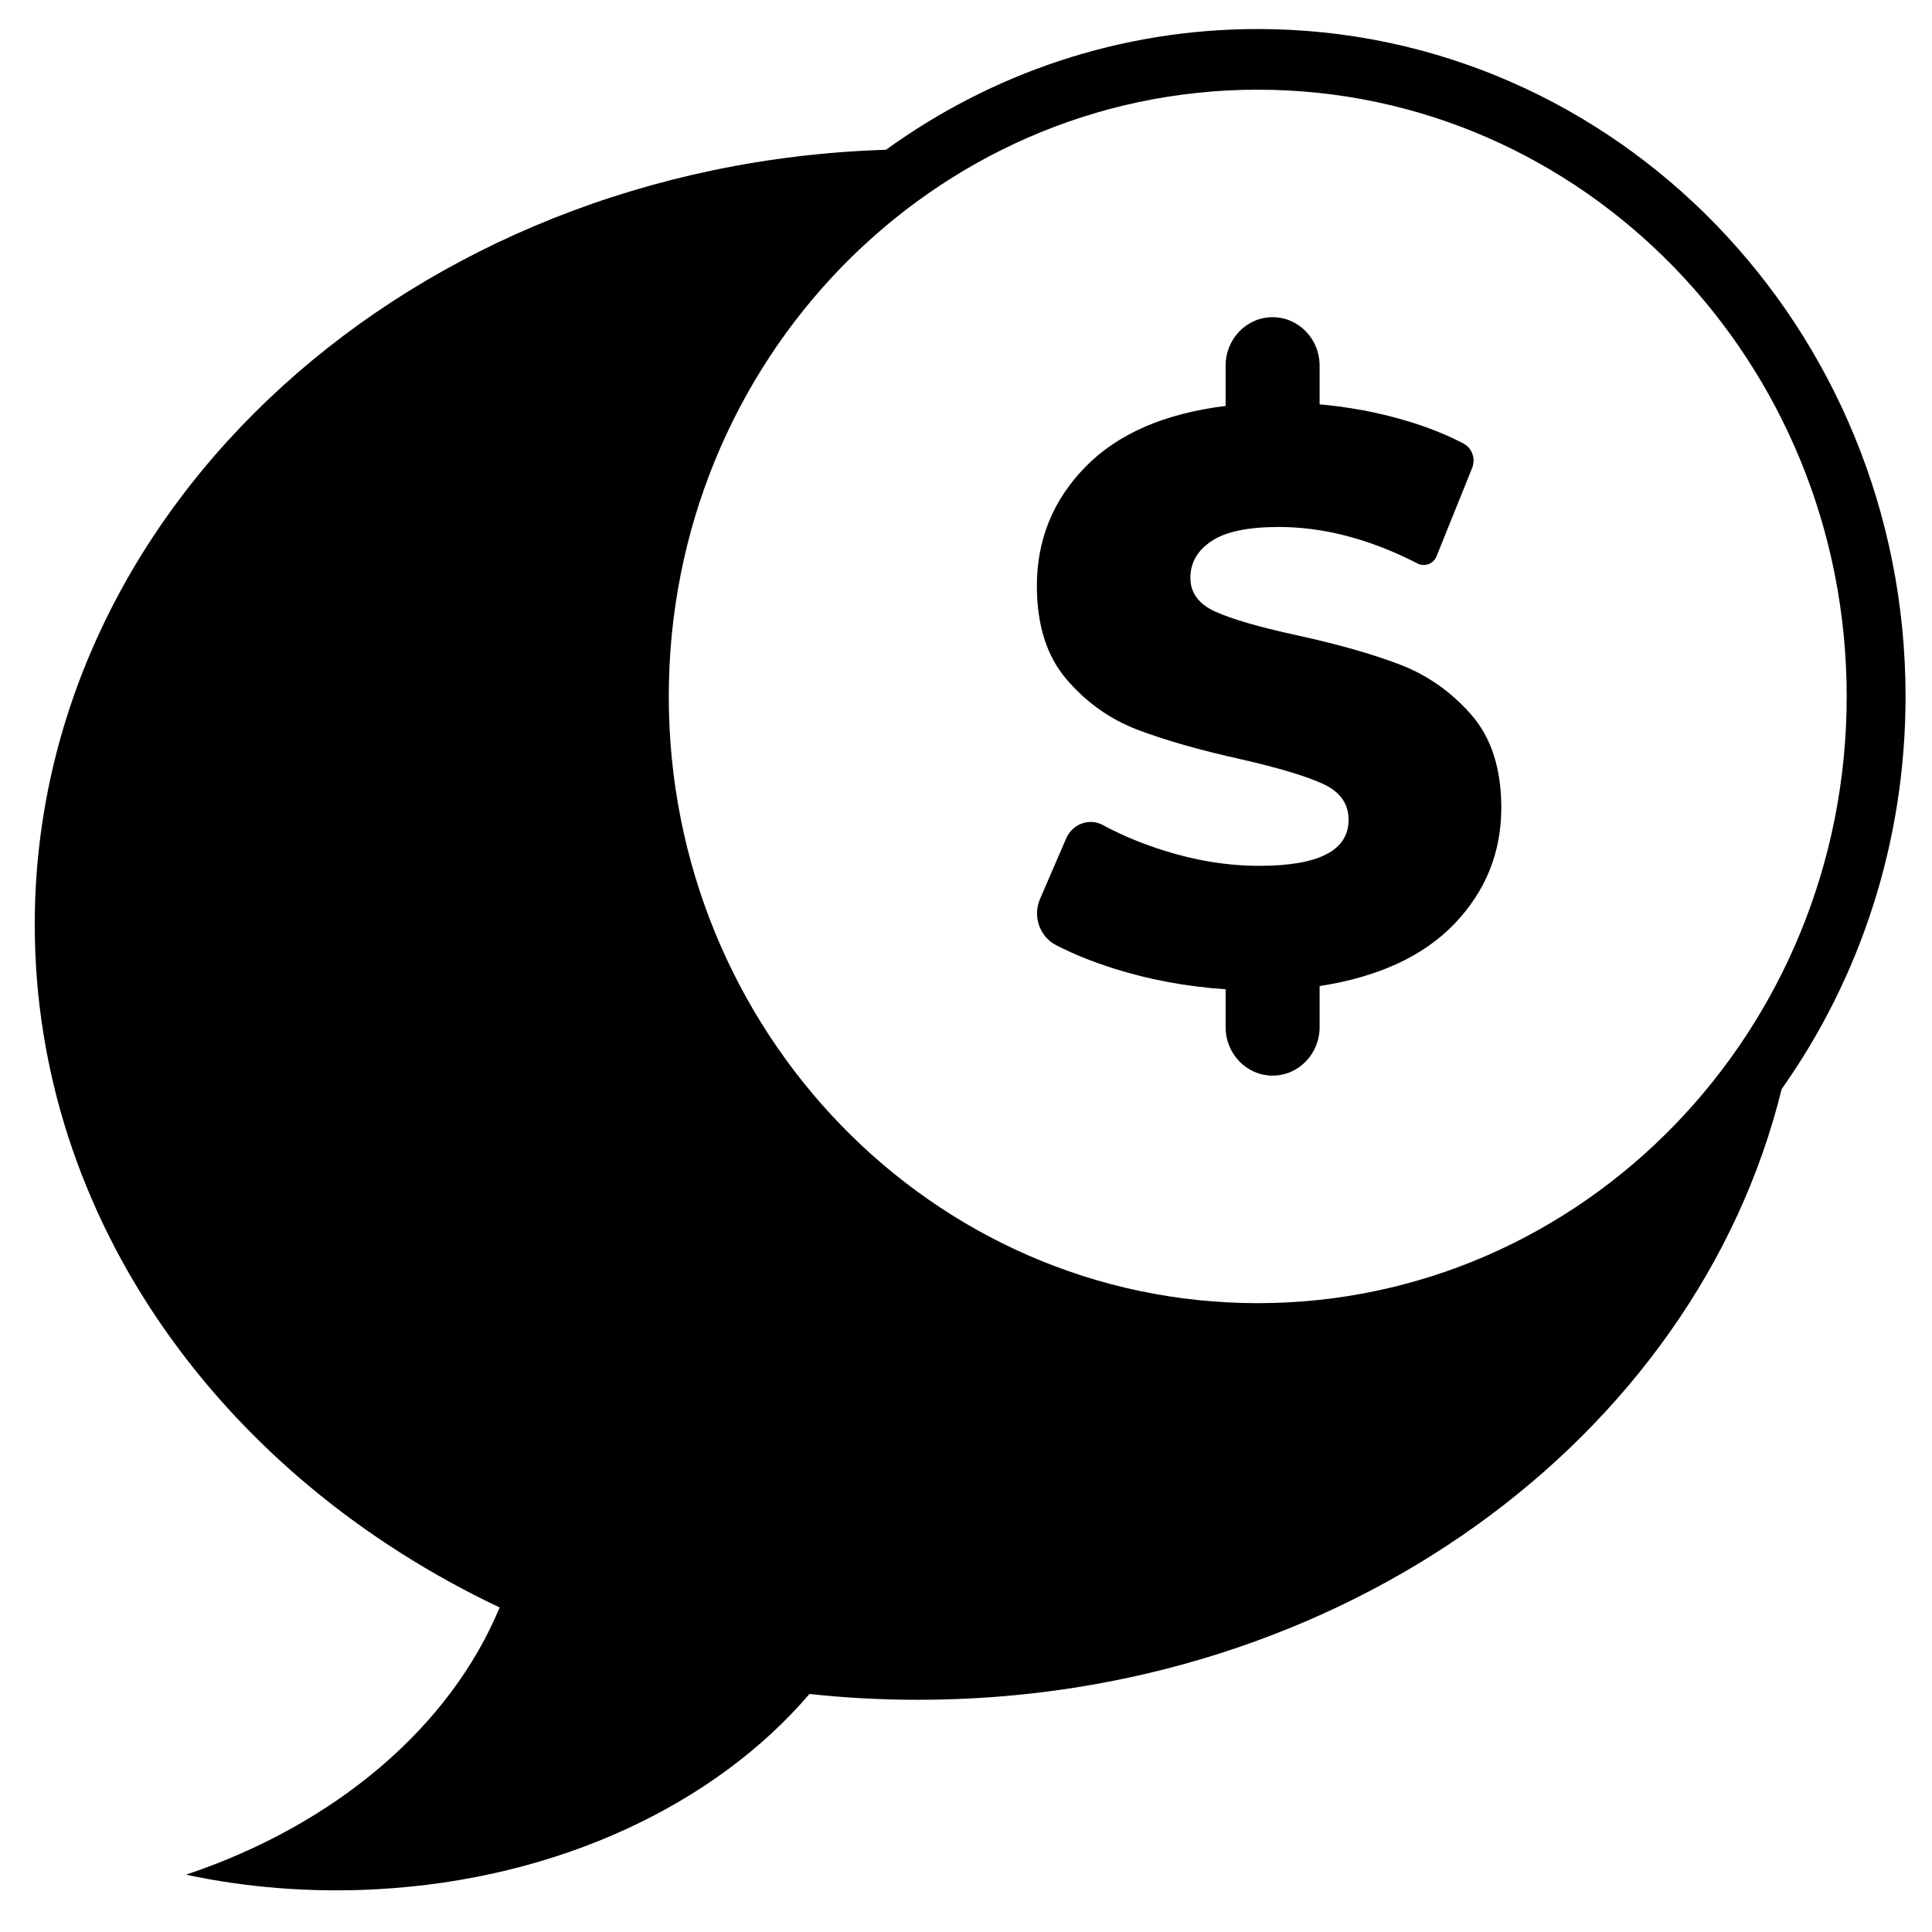 <?xml version="1.0" encoding="UTF-8"?>
<!-- Uploaded to: ICON Repo, www.iconrepo.com, Generator: ICON Repo Mixer Tools -->
<svg fill="#000000" width="800px" height="800px" version="1.1" viewBox="144 144 512 512" xmlns="http://www.w3.org/2000/svg">
 <path d="m378.8 183.69c27.887-20.16 61.855-31.996 98.512-31.996 94.82 0 171.68 79.188 171.68 176.87 0 38.891-12.184 74.848-32.832 104.05-22.785 92.523-116.58 161.85-228.84 161.85-9.754 0-19.367-0.523-28.809-1.539-24.805 29.035-66.301 49.141-114.81 51.754-17.473 0.938-34.453-0.465-50.422-3.867 39.656-13.254 70.043-39.23 83.129-70.82-73.352-34.691-123.2-102.73-123.2-180.98 0-110.96 100.24-201.38 225.59-205.32zm98.512 305.66c86.199 0 156.08-71.988 156.08-160.79 0-88.805-69.879-160.79-156.08-160.79-86.199 0-156.08 71.988-156.08 160.79 0 88.801 69.879 160.79 156.08 160.79zm64.547-131.29c0 11.832-4.117 22.059-12.348 30.684-8.234 8.625-20.168 14.148-35.801 16.57v10.906c0 7.086-5.578 12.828-12.453 12.828-6.879 0-12.453-5.742-12.453-12.828v-10.051c-10.379-0.711-20.203-2.527-29.473-5.453-5.769-1.816-10.922-3.898-15.457-6.238-4.371-2.258-6.242-7.652-4.258-12.254 0.066-0.152 0.133-0.301 0.191-0.441l6.75-15.613c1.594-3.688 5.785-5.348 9.367-3.707 0.16 0.074 0.316 0.152 0.473 0.238 0.359 0.199 0.695 0.383 1.008 0.547 4.586 2.387 9.586 4.438 15 6.144 8.578 2.711 17.02 4.062 25.32 4.062 15.773 0 23.66-4.059 23.66-12.188 0-4.273-2.246-7.445-6.742-9.512-4.5-2.066-11.727-4.242-21.691-6.523-10.93-2.422-20.062-5.023-27.395-7.805-7.336-2.777-13.629-7.234-18.887-13.363-5.258-6.129-7.887-14.395-7.887-24.801 0-12.262 4.289-22.773 12.867-31.539s20.961-14.148 37.152-16.145v-10.691c0-7.082 5.574-12.828 12.453-12.828 6.875 0 12.453 5.746 12.453 12.828v10.266c7.887 0.711 15.461 2.137 22.727 4.277 5.117 1.504 9.844 3.332 14.172 5.477 0.359 0.176 0.77 0.387 1.227 0.633 2.285 1.211 3.281 4.019 2.301 6.465l-9.422 23.387c-0.781 1.938-2.934 2.856-4.812 2.051-0.086-0.035-0.168-0.074-0.246-0.113-0.691-0.359-1.277-0.656-1.766-0.895-11.973-5.856-23.633-8.781-34.973-8.781-8.164 0-14.113 1.246-17.852 3.742-3.734 2.492-5.602 5.738-5.602 9.727 0 3.992 2.211 6.984 6.641 8.98 4.426 1.996 11.555 4.062 21.379 6.203 11.066 2.422 20.234 5.023 27.5 7.805 7.262 2.777 13.559 7.195 18.887 13.254 5.324 6.059 7.988 14.293 7.988 24.695z"/>
</svg>